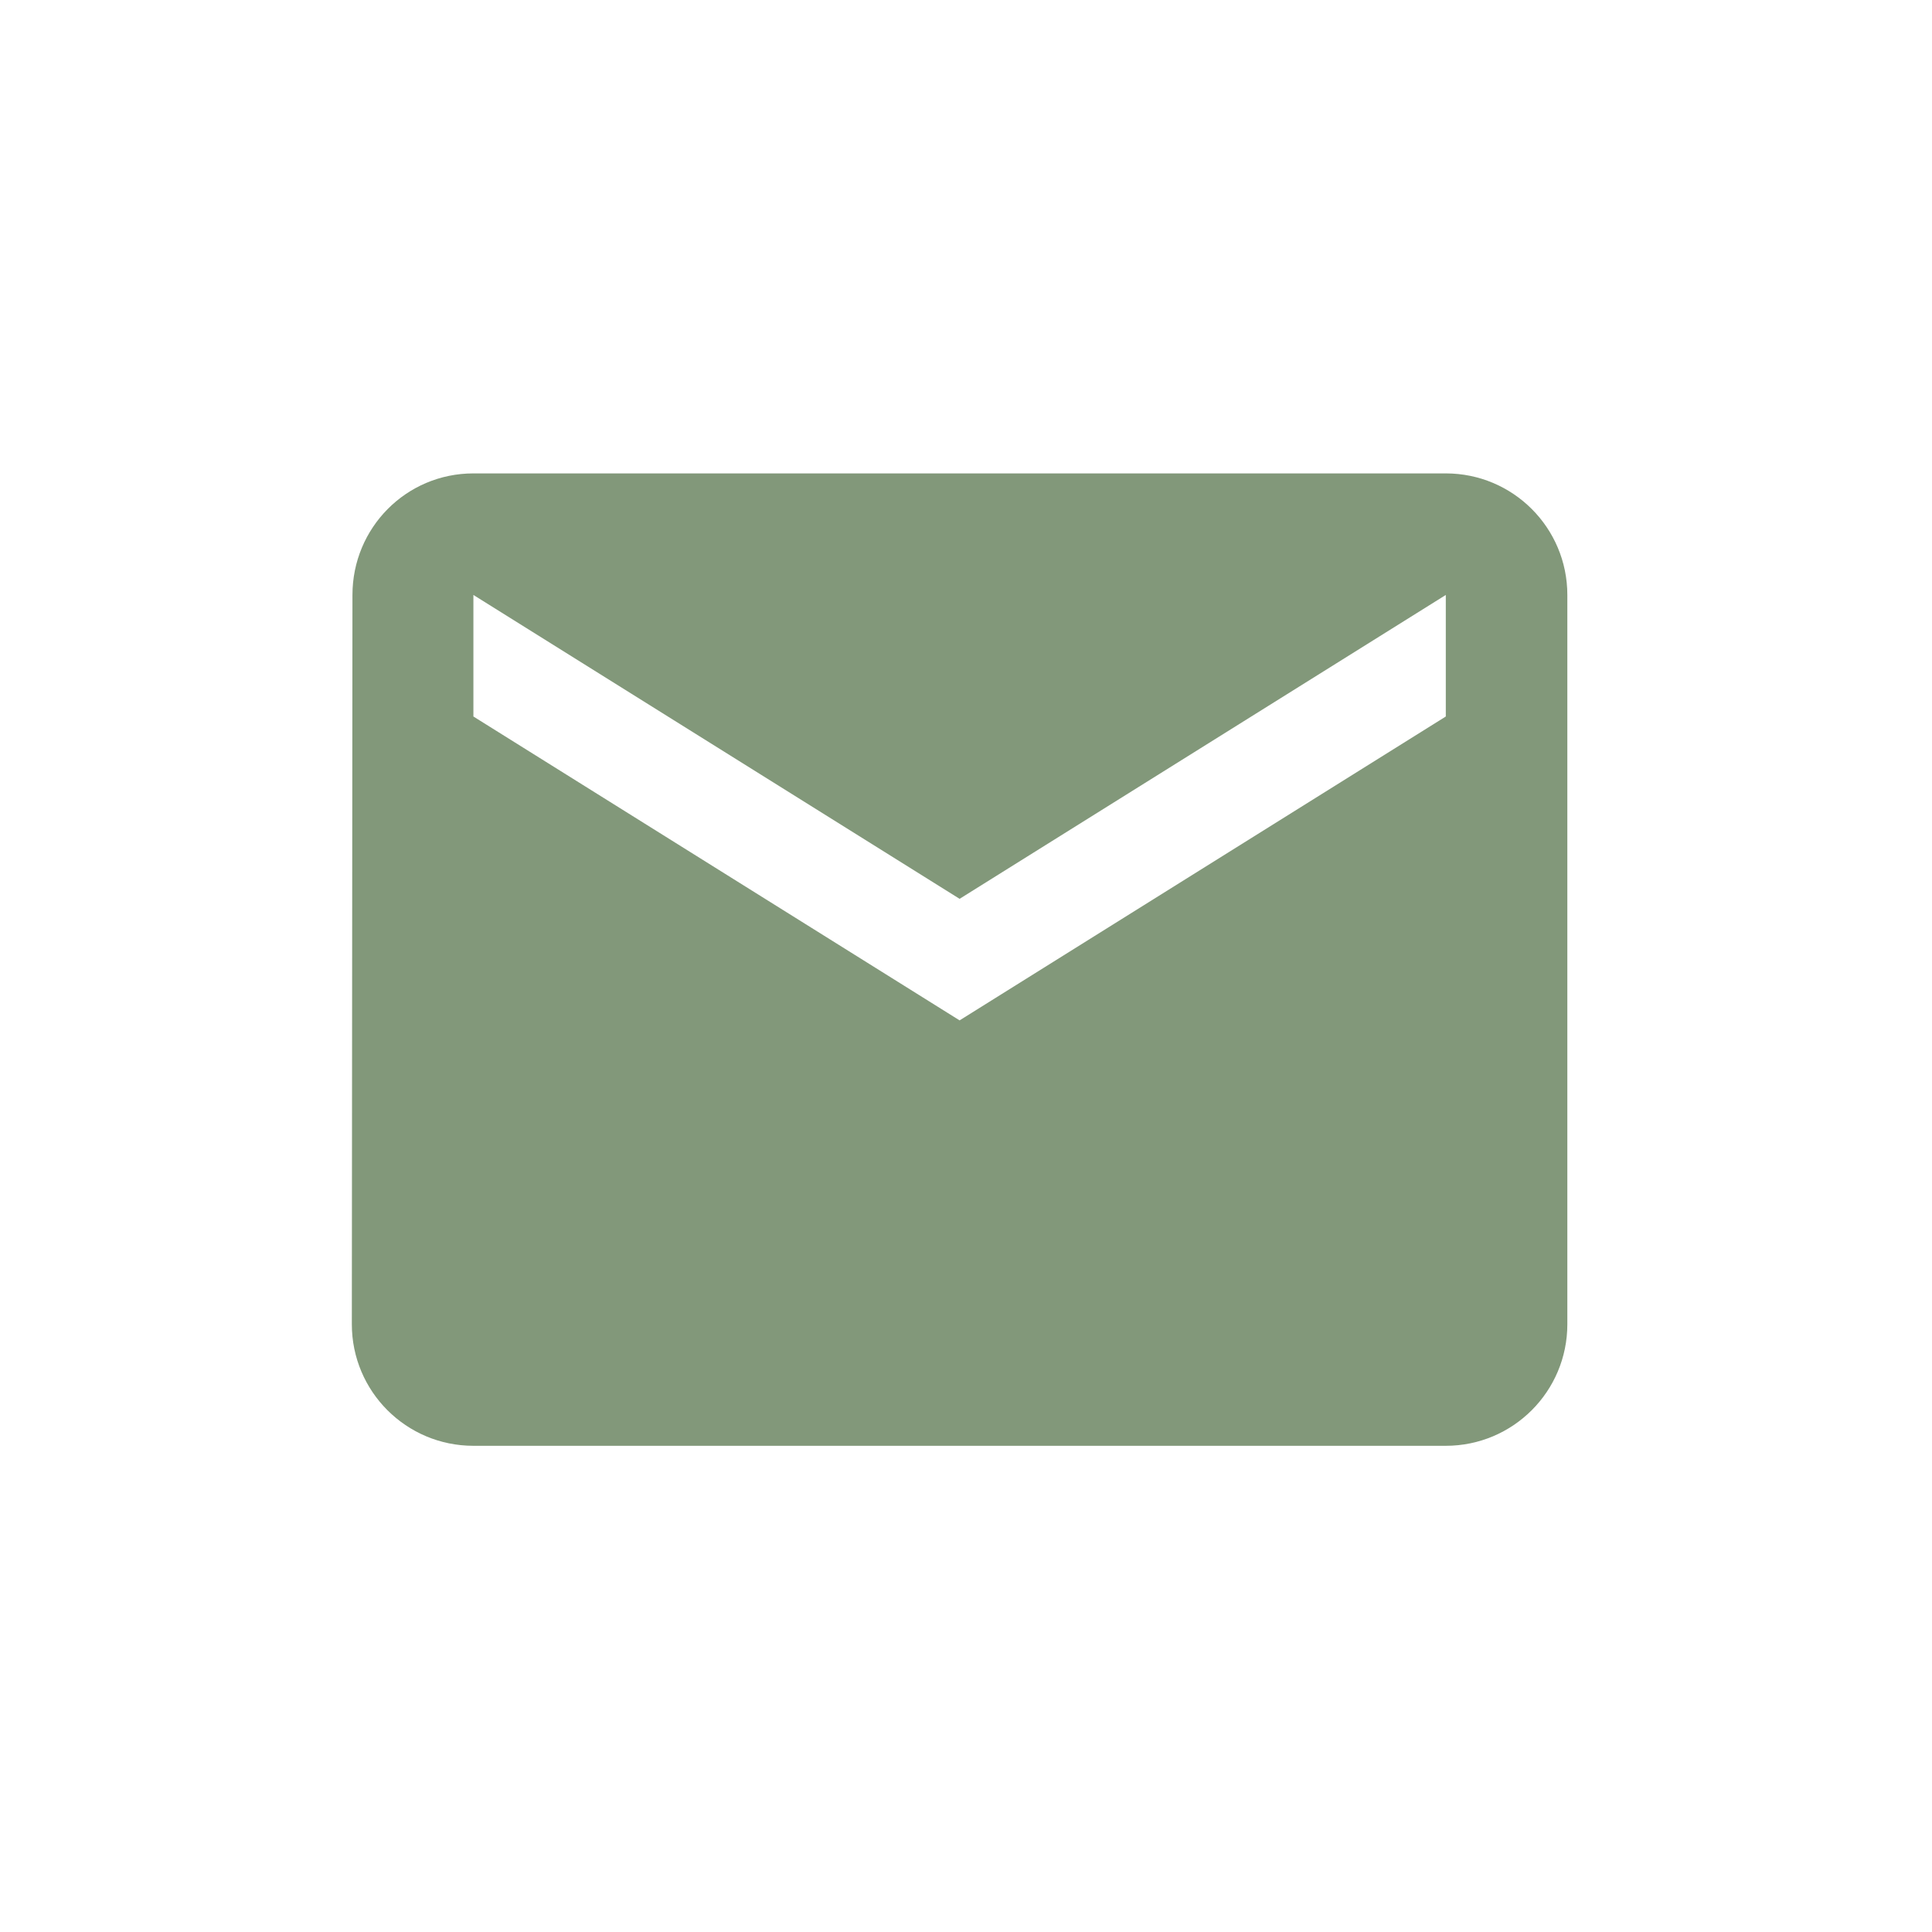 <svg height="151" viewBox="0 0 151 151" width="151" xmlns="http://www.w3.org/2000/svg"><g fill="none" fill-rule="evenodd" transform="translate(18 18)"><path d="m95 19h-76c-5.249 0-9.453 4.251-9.453 9.5l-.048 57c0 5.249 4.251 9.5 9.5 9.5h76c5.249 0 9.5-4.251 9.5-9.5v-57c0-5.249-4.251-9.5-9.5-9.5zm0 19-38 23.75-38-23.75v-9.5l38 23.75 38-23.75z" fill="#82987a" fill-rule="nonzero"/><path d="m0 0h114v114h-114z"/></g></svg>
